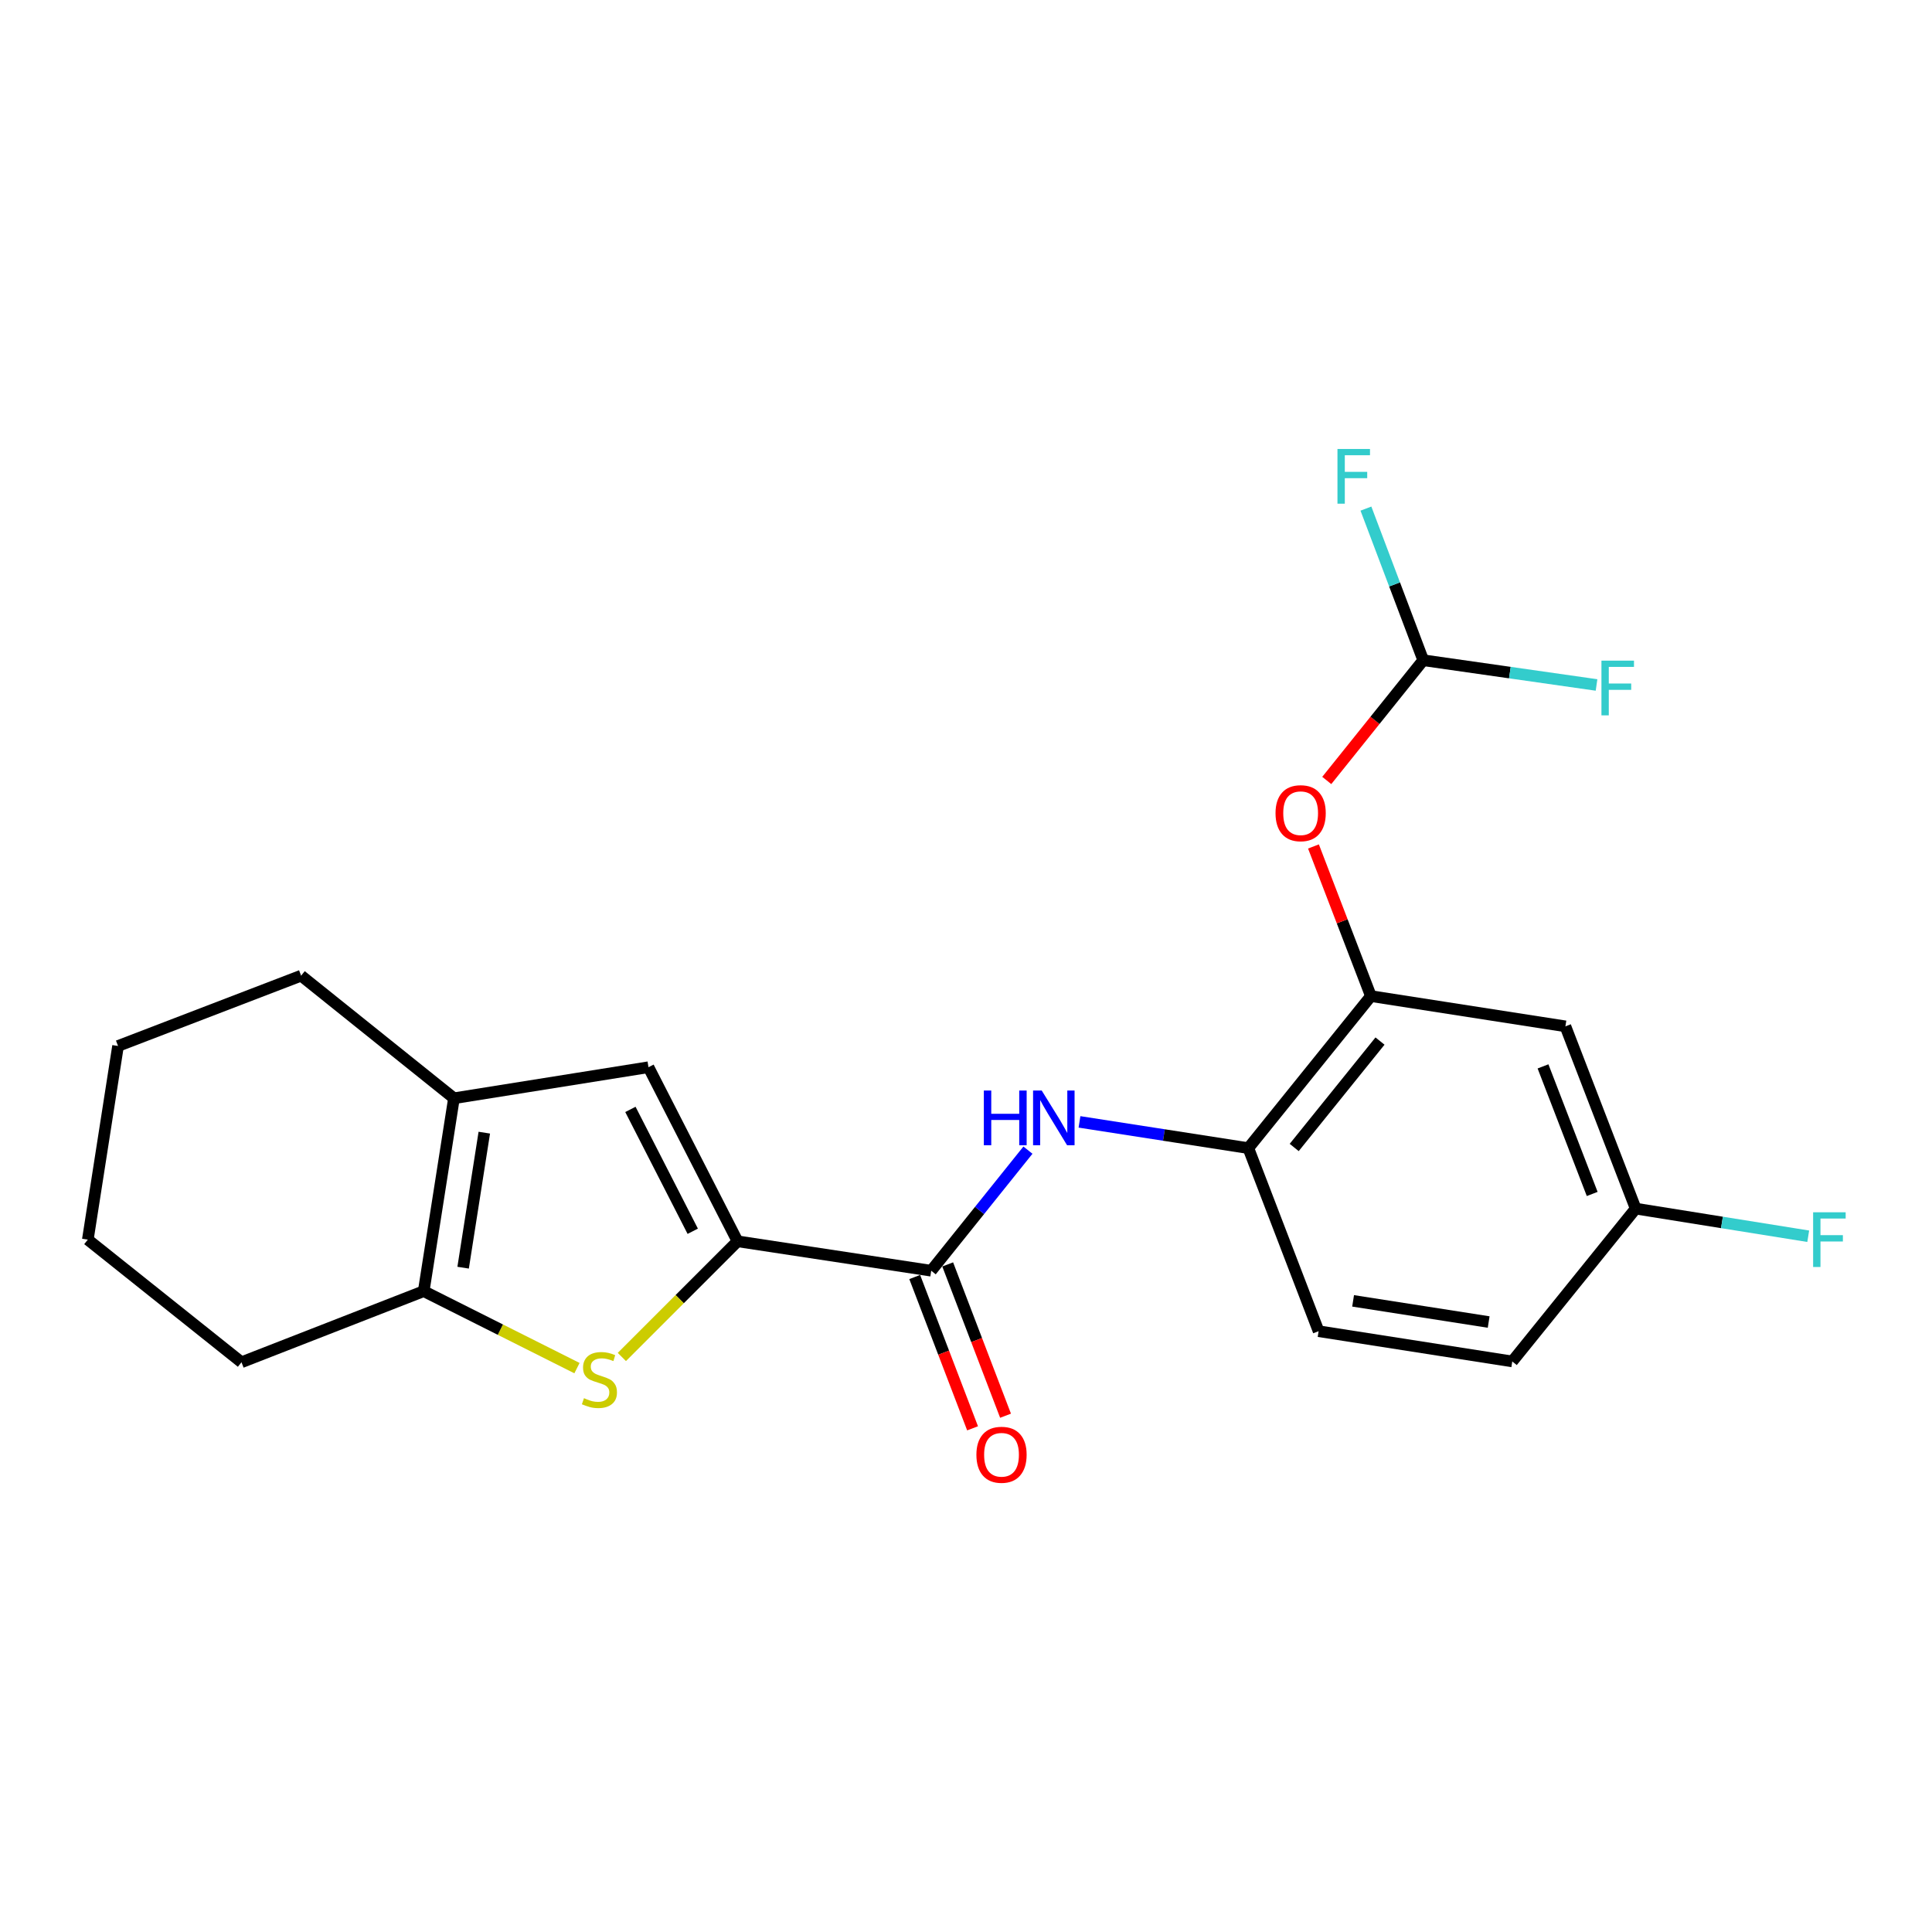 <?xml version='1.0' encoding='iso-8859-1'?>
<svg version='1.1' baseProfile='full'
              xmlns='http://www.w3.org/2000/svg'
                      xmlns:rdkit='http://www.rdkit.org/xml'
                      xmlns:xlink='http://www.w3.org/1999/xlink'
                  xml:space='preserve'
width='1000px' height='1000px' viewBox='0 0 1000 1000'>
<!-- END OF HEADER -->
<rect style='opacity:1.0;fill:#FFFFFF;stroke:none' width='1000' height='1000' x='0' y='0'> </rect>
<path class='bond-0' d='M 381.745,642.496 L 351.808,672.433' style='fill:none;fill-rule:evenodd;stroke:#000000;stroke-width:6px;stroke-linecap:butt;stroke-linejoin:miter;stroke-opacity:1' />
<path class='bond-0' d='M 351.808,672.433 L 321.871,702.369' style='fill:none;fill-rule:evenodd;stroke:#CCCC00;stroke-width:6px;stroke-linecap:butt;stroke-linejoin:miter;stroke-opacity:1' />
<path class='bond-1' d='M 381.745,642.496 L 481.993,657.722' style='fill:none;fill-rule:evenodd;stroke:#000000;stroke-width:6px;stroke-linecap:butt;stroke-linejoin:miter;stroke-opacity:1' />
<path class='bond-2' d='M 381.745,642.496 L 335.651,552.389' style='fill:none;fill-rule:evenodd;stroke:#000000;stroke-width:6px;stroke-linecap:butt;stroke-linejoin:miter;stroke-opacity:1' />
<path class='bond-2' d='M 358.564,637.301 L 326.299,574.226' style='fill:none;fill-rule:evenodd;stroke:#000000;stroke-width:6px;stroke-linecap:butt;stroke-linejoin:miter;stroke-opacity:1' />
<path class='bond-3' d='M 298.64,708.139 L 258.977,688.219' style='fill:none;fill-rule:evenodd;stroke:#CCCC00;stroke-width:6px;stroke-linecap:butt;stroke-linejoin:miter;stroke-opacity:1' />
<path class='bond-3' d='M 258.977,688.219 L 219.315,668.299' style='fill:none;fill-rule:evenodd;stroke:#000000;stroke-width:6px;stroke-linecap:butt;stroke-linejoin:miter;stroke-opacity:1' />
<path class='bond-5' d='M 481.993,657.722 L 507.026,626.518' style='fill:none;fill-rule:evenodd;stroke:#000000;stroke-width:6px;stroke-linecap:butt;stroke-linejoin:miter;stroke-opacity:1' />
<path class='bond-5' d='M 507.026,626.518 L 532.06,595.313' style='fill:none;fill-rule:evenodd;stroke:#0000FF;stroke-width:6px;stroke-linecap:butt;stroke-linejoin:miter;stroke-opacity:1' />
<path class='bond-11' d='M 473.459,660.984 L 488.43,700.142' style='fill:none;fill-rule:evenodd;stroke:#000000;stroke-width:6px;stroke-linecap:butt;stroke-linejoin:miter;stroke-opacity:1' />
<path class='bond-11' d='M 488.43,700.142 L 503.401,739.299' style='fill:none;fill-rule:evenodd;stroke:#FF0000;stroke-width:6px;stroke-linecap:butt;stroke-linejoin:miter;stroke-opacity:1' />
<path class='bond-11' d='M 490.526,654.459 L 505.496,693.617' style='fill:none;fill-rule:evenodd;stroke:#000000;stroke-width:6px;stroke-linecap:butt;stroke-linejoin:miter;stroke-opacity:1' />
<path class='bond-11' d='M 505.496,693.617 L 520.467,732.774' style='fill:none;fill-rule:evenodd;stroke:#FF0000;stroke-width:6px;stroke-linecap:butt;stroke-linejoin:miter;stroke-opacity:1' />
<path class='bond-4' d='M 335.651,552.389 L 234.967,568.457' style='fill:none;fill-rule:evenodd;stroke:#000000;stroke-width:6px;stroke-linecap:butt;stroke-linejoin:miter;stroke-opacity:1' />
<path class='bond-18' d='M 219.315,668.299 L 124.995,705.105' style='fill:none;fill-rule:evenodd;stroke:#000000;stroke-width:6px;stroke-linecap:butt;stroke-linejoin:miter;stroke-opacity:1' />
<path class='bond-22' d='M 219.315,668.299 L 234.967,568.457' style='fill:none;fill-rule:evenodd;stroke:#000000;stroke-width:6px;stroke-linecap:butt;stroke-linejoin:miter;stroke-opacity:1' />
<path class='bond-22' d='M 239.713,656.152 L 250.67,586.263' style='fill:none;fill-rule:evenodd;stroke:#000000;stroke-width:6px;stroke-linecap:butt;stroke-linejoin:miter;stroke-opacity:1' />
<path class='bond-19' d='M 234.967,568.457 L 155.863,505.006' style='fill:none;fill-rule:evenodd;stroke:#000000;stroke-width:6px;stroke-linecap:butt;stroke-linejoin:miter;stroke-opacity:1' />
<path class='bond-7' d='M 558.742,580.684 L 602.44,587.477' style='fill:none;fill-rule:evenodd;stroke:#0000FF;stroke-width:6px;stroke-linecap:butt;stroke-linejoin:miter;stroke-opacity:1' />
<path class='bond-7' d='M 602.44,587.477 L 646.138,594.27' style='fill:none;fill-rule:evenodd;stroke:#000000;stroke-width:6px;stroke-linecap:butt;stroke-linejoin:miter;stroke-opacity:1' />
<path class='bond-6' d='M 709.58,515.583 L 646.138,594.27' style='fill:none;fill-rule:evenodd;stroke:#000000;stroke-width:6px;stroke-linecap:butt;stroke-linejoin:miter;stroke-opacity:1' />
<path class='bond-6' d='M 714.288,538.854 L 669.879,593.935' style='fill:none;fill-rule:evenodd;stroke:#000000;stroke-width:6px;stroke-linecap:butt;stroke-linejoin:miter;stroke-opacity:1' />
<path class='bond-8' d='M 709.58,515.583 L 694.715,476.853' style='fill:none;fill-rule:evenodd;stroke:#000000;stroke-width:6px;stroke-linecap:butt;stroke-linejoin:miter;stroke-opacity:1' />
<path class='bond-8' d='M 694.715,476.853 L 679.849,438.124' style='fill:none;fill-rule:evenodd;stroke:#FF0000;stroke-width:6px;stroke-linecap:butt;stroke-linejoin:miter;stroke-opacity:1' />
<path class='bond-9' d='M 709.58,515.583 L 810.254,531.235' style='fill:none;fill-rule:evenodd;stroke:#000000;stroke-width:6px;stroke-linecap:butt;stroke-linejoin:miter;stroke-opacity:1' />
<path class='bond-12' d='M 646.138,594.27 L 682.508,689.026' style='fill:none;fill-rule:evenodd;stroke:#000000;stroke-width:6px;stroke-linecap:butt;stroke-linejoin:miter;stroke-opacity:1' />
<path class='bond-10' d='M 686.732,403.971 L 711.697,372.852' style='fill:none;fill-rule:evenodd;stroke:#FF0000;stroke-width:6px;stroke-linecap:butt;stroke-linejoin:miter;stroke-opacity:1' />
<path class='bond-10' d='M 711.697,372.852 L 736.662,341.733' style='fill:none;fill-rule:evenodd;stroke:#000000;stroke-width:6px;stroke-linecap:butt;stroke-linejoin:miter;stroke-opacity:1' />
<path class='bond-24' d='M 810.254,531.235 L 846.624,625.575' style='fill:none;fill-rule:evenodd;stroke:#000000;stroke-width:6px;stroke-linecap:butt;stroke-linejoin:miter;stroke-opacity:1' />
<path class='bond-24' d='M 798.661,551.958 L 824.12,617.996' style='fill:none;fill-rule:evenodd;stroke:#000000;stroke-width:6px;stroke-linecap:butt;stroke-linejoin:miter;stroke-opacity:1' />
<path class='bond-14' d='M 736.662,341.733 L 781.513,348.137' style='fill:none;fill-rule:evenodd;stroke:#000000;stroke-width:6px;stroke-linecap:butt;stroke-linejoin:miter;stroke-opacity:1' />
<path class='bond-14' d='M 781.513,348.137 L 826.363,354.541' style='fill:none;fill-rule:evenodd;stroke:#33CCCC;stroke-width:6px;stroke-linecap:butt;stroke-linejoin:miter;stroke-opacity:1' />
<path class='bond-15' d='M 736.662,341.733 L 721.831,302.493' style='fill:none;fill-rule:evenodd;stroke:#000000;stroke-width:6px;stroke-linecap:butt;stroke-linejoin:miter;stroke-opacity:1' />
<path class='bond-15' d='M 721.831,302.493 L 707.001,263.254' style='fill:none;fill-rule:evenodd;stroke:#33CCCC;stroke-width:6px;stroke-linecap:butt;stroke-linejoin:miter;stroke-opacity:1' />
<path class='bond-16' d='M 682.508,689.026 L 782.746,704.679' style='fill:none;fill-rule:evenodd;stroke:#000000;stroke-width:6px;stroke-linecap:butt;stroke-linejoin:miter;stroke-opacity:1' />
<path class='bond-16' d='M 700.363,673.322 L 770.529,684.278' style='fill:none;fill-rule:evenodd;stroke:#000000;stroke-width:6px;stroke-linecap:butt;stroke-linejoin:miter;stroke-opacity:1' />
<path class='bond-13' d='M 846.624,625.575 L 782.746,704.679' style='fill:none;fill-rule:evenodd;stroke:#000000;stroke-width:6px;stroke-linecap:butt;stroke-linejoin:miter;stroke-opacity:1' />
<path class='bond-17' d='M 846.624,625.575 L 891.278,632.726' style='fill:none;fill-rule:evenodd;stroke:#000000;stroke-width:6px;stroke-linecap:butt;stroke-linejoin:miter;stroke-opacity:1' />
<path class='bond-17' d='M 891.278,632.726 L 935.933,639.878' style='fill:none;fill-rule:evenodd;stroke:#33CCCC;stroke-width:6px;stroke-linecap:butt;stroke-linejoin:miter;stroke-opacity:1' />
<path class='bond-21' d='M 124.995,705.105 L 45.455,641.633' style='fill:none;fill-rule:evenodd;stroke:#000000;stroke-width:6px;stroke-linecap:butt;stroke-linejoin:miter;stroke-opacity:1' />
<path class='bond-20' d='M 155.863,505.006 L 61.097,541.396' style='fill:none;fill-rule:evenodd;stroke:#000000;stroke-width:6px;stroke-linecap:butt;stroke-linejoin:miter;stroke-opacity:1' />
<path class='bond-23' d='M 61.097,541.396 L 45.455,641.633' style='fill:none;fill-rule:evenodd;stroke:#000000;stroke-width:6px;stroke-linecap:butt;stroke-linejoin:miter;stroke-opacity:1' />
<path  class='atom-1' d='M 302.264 723.697
Q 302.584 723.817, 303.904 724.377
Q 305.224 724.937, 306.664 725.297
Q 308.144 725.617, 309.584 725.617
Q 312.264 725.617, 313.824 724.337
Q 315.384 723.017, 315.384 720.737
Q 315.384 719.177, 314.584 718.217
Q 313.824 717.257, 312.624 716.737
Q 311.424 716.217, 309.424 715.617
Q 306.904 714.857, 305.384 714.137
Q 303.904 713.417, 302.824 711.897
Q 301.784 710.377, 301.784 707.817
Q 301.784 704.257, 304.184 702.057
Q 306.624 699.857, 311.424 699.857
Q 314.704 699.857, 318.424 701.417
L 317.504 704.497
Q 314.104 703.097, 311.544 703.097
Q 308.784 703.097, 307.264 704.257
Q 305.744 705.377, 305.784 707.337
Q 305.784 708.857, 306.544 709.777
Q 307.344 710.697, 308.464 711.217
Q 309.624 711.737, 311.544 712.337
Q 314.104 713.137, 315.624 713.937
Q 317.144 714.737, 318.224 716.377
Q 319.344 717.977, 319.344 720.737
Q 319.344 724.657, 316.704 726.777
Q 314.104 728.857, 309.744 728.857
Q 307.224 728.857, 305.304 728.297
Q 303.424 727.777, 301.184 726.857
L 302.264 723.697
' fill='#CCCC00'/>
<path  class='atom-6' d='M 509.234 564.458
L 513.074 564.458
L 513.074 576.498
L 527.554 576.498
L 527.554 564.458
L 531.394 564.458
L 531.394 592.778
L 527.554 592.778
L 527.554 579.698
L 513.074 579.698
L 513.074 592.778
L 509.234 592.778
L 509.234 564.458
' fill='#0000FF'/>
<path  class='atom-6' d='M 539.194 564.458
L 548.474 579.458
Q 549.394 580.938, 550.874 583.618
Q 552.354 586.298, 552.434 586.458
L 552.434 564.458
L 556.194 564.458
L 556.194 592.778
L 552.314 592.778
L 542.354 576.378
Q 541.194 574.458, 539.954 572.258
Q 538.754 570.058, 538.394 569.378
L 538.394 592.778
L 534.714 592.778
L 534.714 564.458
L 539.194 564.458
' fill='#0000FF'/>
<path  class='atom-9' d='M 660.21 420.906
Q 660.21 414.106, 663.57 410.306
Q 666.93 406.506, 673.21 406.506
Q 679.49 406.506, 682.85 410.306
Q 686.21 414.106, 686.21 420.906
Q 686.21 427.786, 682.81 431.706
Q 679.41 435.586, 673.21 435.586
Q 666.97 435.586, 663.57 431.706
Q 660.21 427.826, 660.21 420.906
M 673.21 432.386
Q 677.53 432.386, 679.85 429.506
Q 682.21 426.586, 682.21 420.906
Q 682.21 415.346, 679.85 412.546
Q 677.53 409.706, 673.21 409.706
Q 668.89 409.706, 666.53 412.506
Q 664.21 415.306, 664.21 420.906
Q 664.21 426.626, 666.53 429.506
Q 668.89 432.386, 673.21 432.386
' fill='#FF0000'/>
<path  class='atom-12' d='M 505.383 752.984
Q 505.383 746.184, 508.743 742.384
Q 512.103 738.584, 518.383 738.584
Q 524.663 738.584, 528.023 742.384
Q 531.383 746.184, 531.383 752.984
Q 531.383 759.864, 527.983 763.784
Q 524.583 767.664, 518.383 767.664
Q 512.143 767.664, 508.743 763.784
Q 505.383 759.904, 505.383 752.984
M 518.383 764.464
Q 522.703 764.464, 525.023 761.584
Q 527.383 758.664, 527.383 752.984
Q 527.383 747.424, 525.023 744.624
Q 522.703 741.784, 518.383 741.784
Q 514.063 741.784, 511.703 744.584
Q 509.383 747.384, 509.383 752.984
Q 509.383 758.704, 511.703 761.584
Q 514.063 764.464, 518.383 764.464
' fill='#FF0000'/>
<path  class='atom-15' d='M 828.906 341.946
L 845.746 341.946
L 845.746 345.186
L 832.706 345.186
L 832.706 353.786
L 844.306 353.786
L 844.306 357.066
L 832.706 357.066
L 832.706 370.266
L 828.906 370.266
L 828.906 341.946
' fill='#33CCCC'/>
<path  class='atom-16' d='M 692.268 232.39
L 709.108 232.39
L 709.108 235.63
L 696.068 235.63
L 696.068 244.23
L 707.668 244.23
L 707.668 247.51
L 696.068 247.51
L 696.068 260.71
L 692.268 260.71
L 692.268 232.39
' fill='#33CCCC'/>
<path  class='atom-18' d='M 938.471 627.473
L 955.311 627.473
L 955.311 630.713
L 942.271 630.713
L 942.271 639.313
L 953.871 639.313
L 953.871 642.593
L 942.271 642.593
L 942.271 655.793
L 938.471 655.793
L 938.471 627.473
' fill='#33CCCC'/>
</svg>
